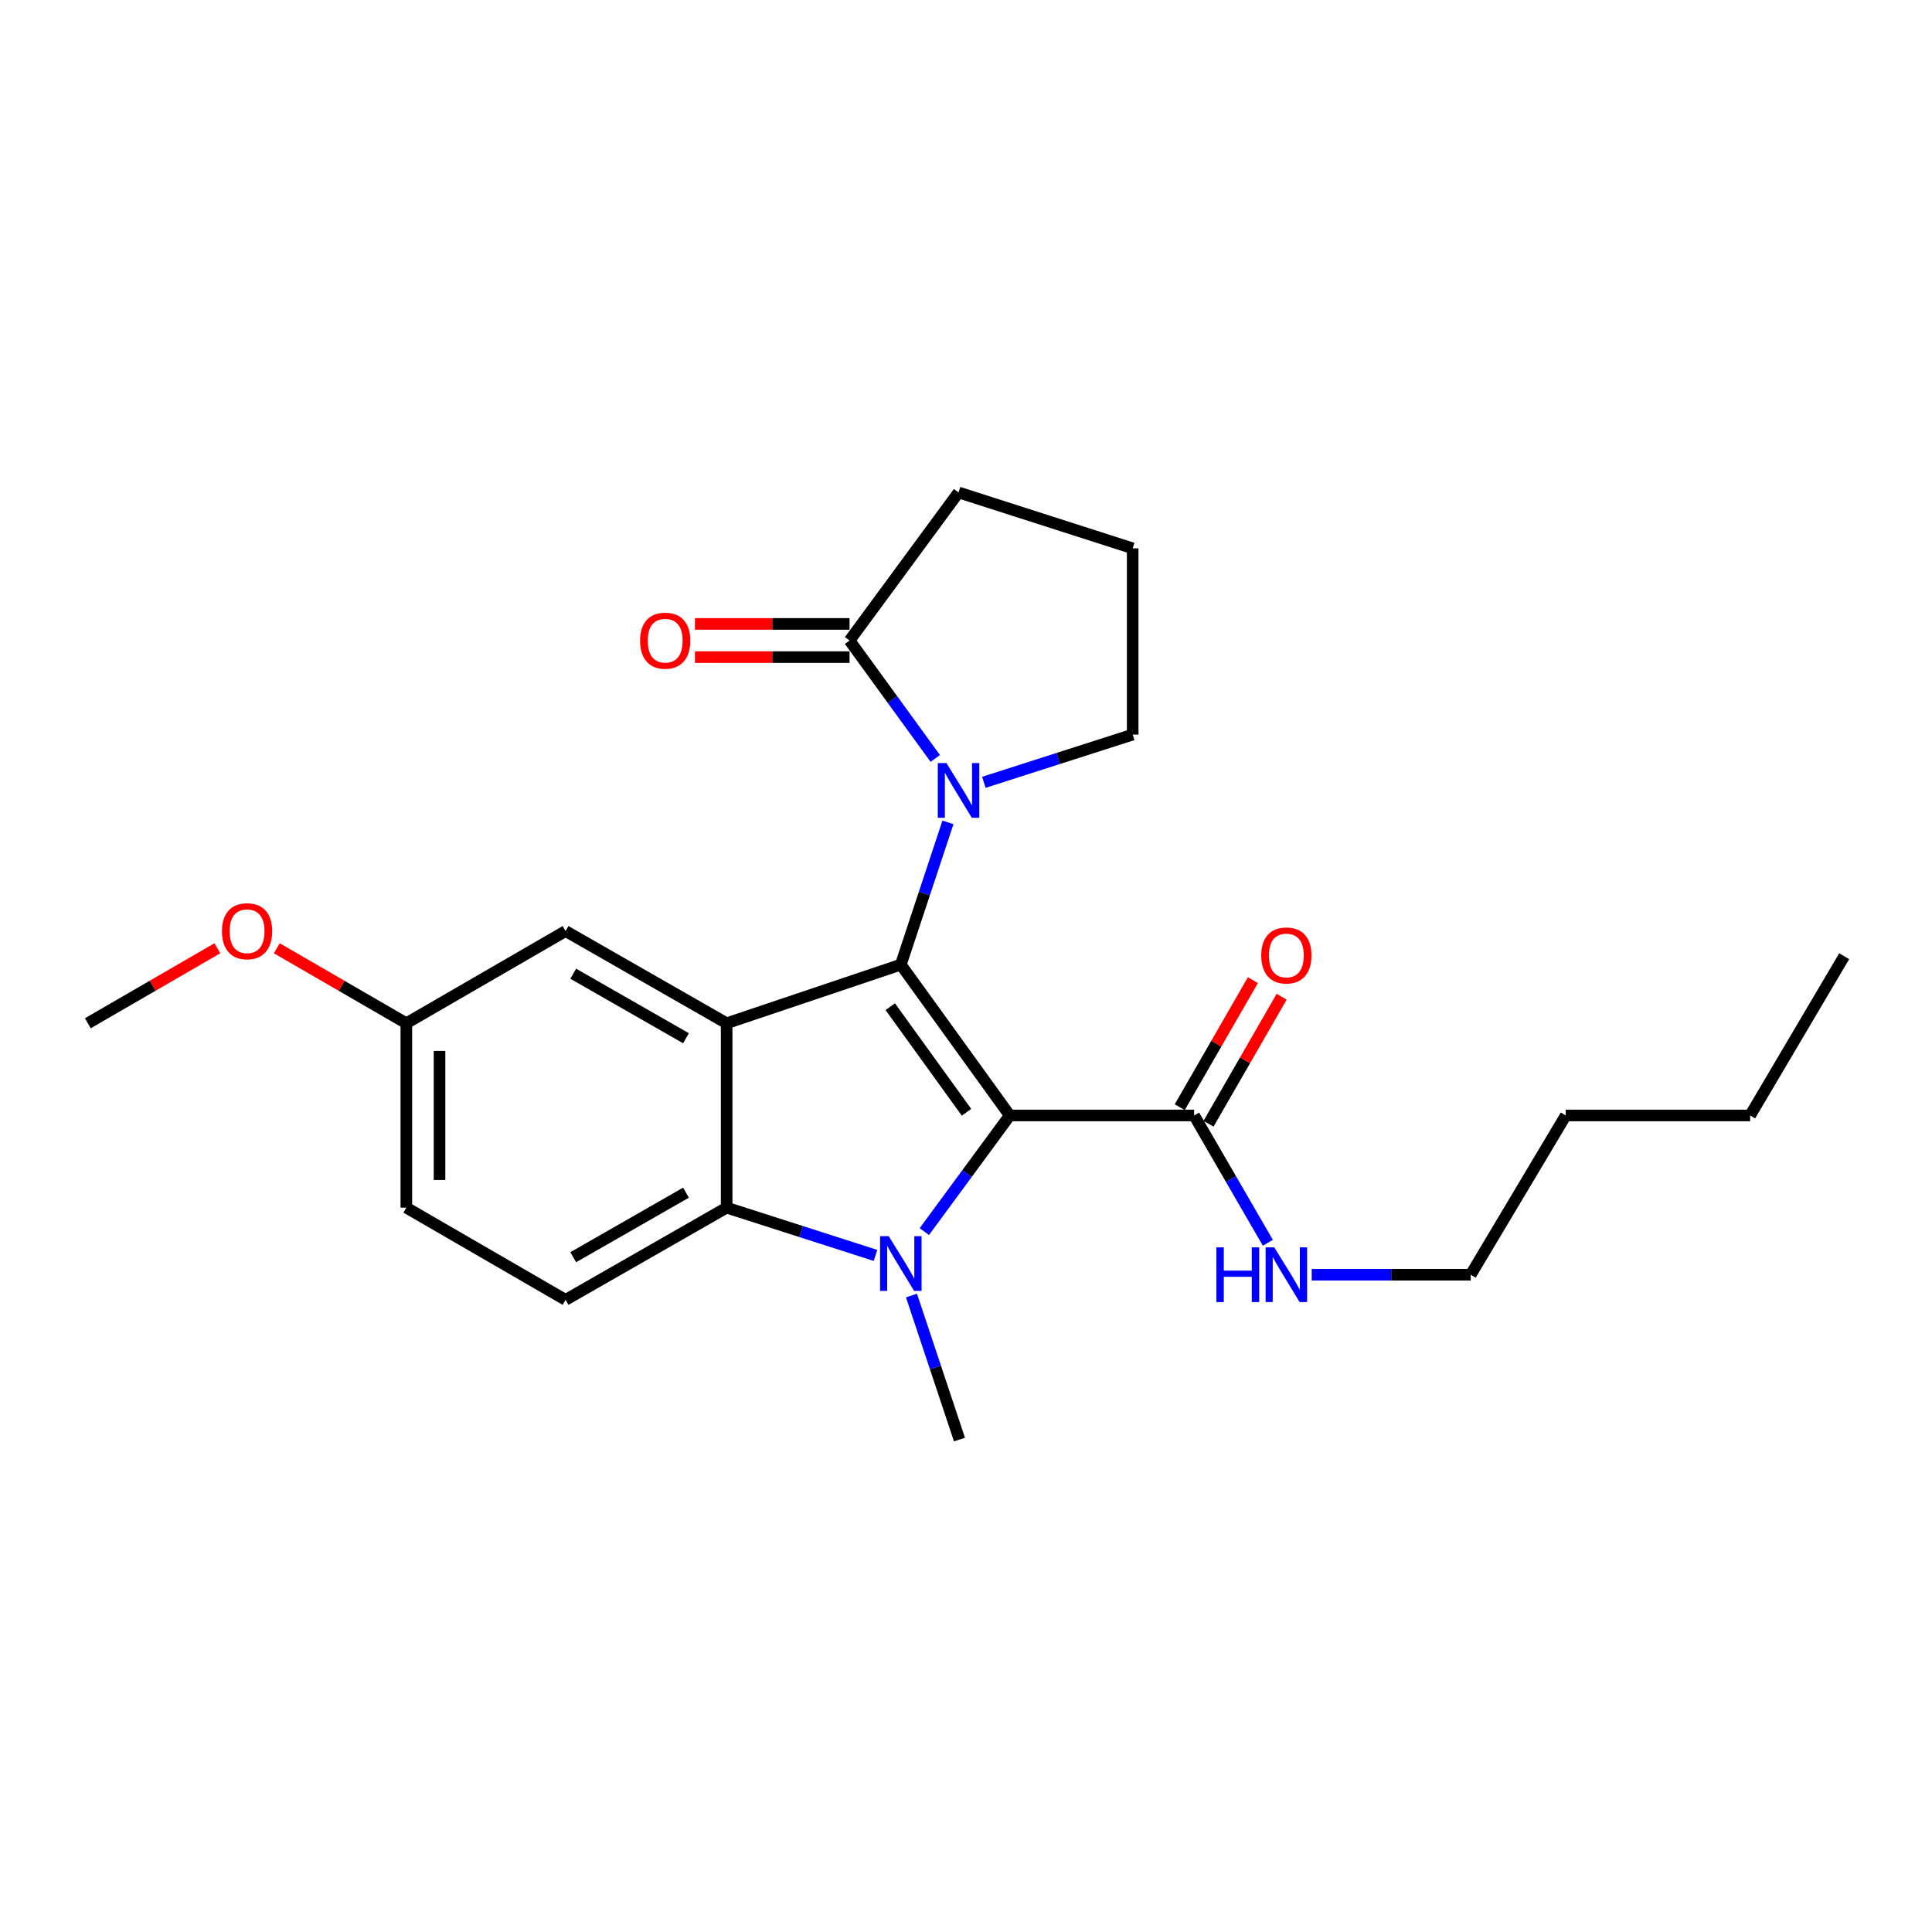 <?xml version='1.0' encoding='iso-8859-1'?>
<svg version='1.1' baseProfile='full'
              xmlns='http://www.w3.org/2000/svg'
                      xmlns:rdkit='http://www.rdkit.org/xml'
                      xmlns:xlink='http://www.w3.org/1999/xlink'
                  xml:space='preserve'
width='1000px' height='1000px' viewBox='0 0 1000 1000'>
<!-- END OF HEADER -->
<rect style='opacity:1.0;fill:#FFFFFF;stroke:none' width='1000' height='1000' x='0' y='0'> </rect>
<path class='bond-0' d='M 522.653,577.361 L 466.264,499.294' style='fill:none;fill-rule:evenodd;stroke:#000000;stroke-width:6px;stroke-linecap:butt;stroke-linejoin:miter;stroke-opacity:1' />
<path class='bond-0' d='M 500.265,575.712 L 460.793,521.065' style='fill:none;fill-rule:evenodd;stroke:#000000;stroke-width:6px;stroke-linecap:butt;stroke-linejoin:miter;stroke-opacity:1' />
<path class='bond-1' d='M 522.653,577.361 L 500.542,607.415' style='fill:none;fill-rule:evenodd;stroke:#000000;stroke-width:6px;stroke-linecap:butt;stroke-linejoin:miter;stroke-opacity:1' />
<path class='bond-1' d='M 500.542,607.415 L 478.432,637.468' style='fill:none;fill-rule:evenodd;stroke:#0000FF;stroke-width:6px;stroke-linecap:butt;stroke-linejoin:miter;stroke-opacity:1' />
<path class='bond-5' d='M 522.653,577.361 L 618.085,577.361' style='fill:none;fill-rule:evenodd;stroke:#000000;stroke-width:6px;stroke-linecap:butt;stroke-linejoin:miter;stroke-opacity:1' />
<path class='bond-2' d='M 466.264,499.294 L 376.111,529.641' style='fill:none;fill-rule:evenodd;stroke:#000000;stroke-width:6px;stroke-linecap:butt;stroke-linejoin:miter;stroke-opacity:1' />
<path class='bond-3' d='M 466.264,499.294 L 478.46,462.48' style='fill:none;fill-rule:evenodd;stroke:#000000;stroke-width:6px;stroke-linecap:butt;stroke-linejoin:miter;stroke-opacity:1' />
<path class='bond-3' d='M 478.46,462.48 L 490.656,425.666' style='fill:none;fill-rule:evenodd;stroke:#0000FF;stroke-width:6px;stroke-linecap:butt;stroke-linejoin:miter;stroke-opacity:1' />
<path class='bond-4' d='M 453.157,649.801 L 414.634,637.442' style='fill:none;fill-rule:evenodd;stroke:#0000FF;stroke-width:6px;stroke-linecap:butt;stroke-linejoin:miter;stroke-opacity:1' />
<path class='bond-4' d='M 414.634,637.442 L 376.111,625.082' style='fill:none;fill-rule:evenodd;stroke:#000000;stroke-width:6px;stroke-linecap:butt;stroke-linejoin:miter;stroke-opacity:1' />
<path class='bond-12' d='M 471.783,670.567 L 484.202,707.836' style='fill:none;fill-rule:evenodd;stroke:#0000FF;stroke-width:6px;stroke-linecap:butt;stroke-linejoin:miter;stroke-opacity:1' />
<path class='bond-12' d='M 484.202,707.836 L 496.621,745.105' style='fill:none;fill-rule:evenodd;stroke:#000000;stroke-width:6px;stroke-linecap:butt;stroke-linejoin:miter;stroke-opacity:1' />
<path class='bond-8' d='M 376.111,529.641 L 292.736,481.92' style='fill:none;fill-rule:evenodd;stroke:#000000;stroke-width:6px;stroke-linecap:butt;stroke-linejoin:miter;stroke-opacity:1' />
<path class='bond-8' d='M 355.069,537.395 L 296.707,503.991' style='fill:none;fill-rule:evenodd;stroke:#000000;stroke-width:6px;stroke-linecap:butt;stroke-linejoin:miter;stroke-opacity:1' />
<path class='bond-24' d='M 376.111,529.641 L 376.111,625.082' style='fill:none;fill-rule:evenodd;stroke:#000000;stroke-width:6px;stroke-linecap:butt;stroke-linejoin:miter;stroke-opacity:1' />
<path class='bond-6' d='M 484.097,392.573 L 461.912,362.052' style='fill:none;fill-rule:evenodd;stroke:#0000FF;stroke-width:6px;stroke-linecap:butt;stroke-linejoin:miter;stroke-opacity:1' />
<path class='bond-6' d='M 461.912,362.052 L 439.726,331.531' style='fill:none;fill-rule:evenodd;stroke:#000000;stroke-width:6px;stroke-linecap:butt;stroke-linejoin:miter;stroke-opacity:1' />
<path class='bond-14' d='M 509.24,404.928 L 547.759,392.577' style='fill:none;fill-rule:evenodd;stroke:#0000FF;stroke-width:6px;stroke-linecap:butt;stroke-linejoin:miter;stroke-opacity:1' />
<path class='bond-14' d='M 547.759,392.577 L 586.277,380.226' style='fill:none;fill-rule:evenodd;stroke:#000000;stroke-width:6px;stroke-linecap:butt;stroke-linejoin:miter;stroke-opacity:1' />
<path class='bond-7' d='M 376.111,625.082 L 292.736,672.803' style='fill:none;fill-rule:evenodd;stroke:#000000;stroke-width:6px;stroke-linecap:butt;stroke-linejoin:miter;stroke-opacity:1' />
<path class='bond-7' d='M 355.069,617.327 L 296.707,650.732' style='fill:none;fill-rule:evenodd;stroke:#000000;stroke-width:6px;stroke-linecap:butt;stroke-linejoin:miter;stroke-opacity:1' />
<path class='bond-10' d='M 625.53,581.648 L 644.458,548.775' style='fill:none;fill-rule:evenodd;stroke:#000000;stroke-width:6px;stroke-linecap:butt;stroke-linejoin:miter;stroke-opacity:1' />
<path class='bond-10' d='M 644.458,548.775 L 663.385,515.902' style='fill:none;fill-rule:evenodd;stroke:#FF0000;stroke-width:6px;stroke-linecap:butt;stroke-linejoin:miter;stroke-opacity:1' />
<path class='bond-10' d='M 610.639,573.074 L 629.567,540.201' style='fill:none;fill-rule:evenodd;stroke:#000000;stroke-width:6px;stroke-linecap:butt;stroke-linejoin:miter;stroke-opacity:1' />
<path class='bond-10' d='M 629.567,540.201 L 648.494,507.328' style='fill:none;fill-rule:evenodd;stroke:#FF0000;stroke-width:6px;stroke-linecap:butt;stroke-linejoin:miter;stroke-opacity:1' />
<path class='bond-11' d='M 618.085,577.361 L 637.161,610.306' style='fill:none;fill-rule:evenodd;stroke:#000000;stroke-width:6px;stroke-linecap:butt;stroke-linejoin:miter;stroke-opacity:1' />
<path class='bond-11' d='M 637.161,610.306 L 656.237,643.25' style='fill:none;fill-rule:evenodd;stroke:#0000FF;stroke-width:6px;stroke-linecap:butt;stroke-linejoin:miter;stroke-opacity:1' />
<path class='bond-9' d='M 439.726,322.94 L 399.708,322.94' style='fill:none;fill-rule:evenodd;stroke:#000000;stroke-width:6px;stroke-linecap:butt;stroke-linejoin:miter;stroke-opacity:1' />
<path class='bond-9' d='M 399.708,322.94 L 359.689,322.94' style='fill:none;fill-rule:evenodd;stroke:#FF0000;stroke-width:6px;stroke-linecap:butt;stroke-linejoin:miter;stroke-opacity:1' />
<path class='bond-9' d='M 439.726,340.122 L 399.708,340.122' style='fill:none;fill-rule:evenodd;stroke:#000000;stroke-width:6px;stroke-linecap:butt;stroke-linejoin:miter;stroke-opacity:1' />
<path class='bond-9' d='M 399.708,340.122 L 359.689,340.122' style='fill:none;fill-rule:evenodd;stroke:#FF0000;stroke-width:6px;stroke-linecap:butt;stroke-linejoin:miter;stroke-opacity:1' />
<path class='bond-16' d='M 439.726,331.531 L 496.134,254.895' style='fill:none;fill-rule:evenodd;stroke:#000000;stroke-width:6px;stroke-linecap:butt;stroke-linejoin:miter;stroke-opacity:1' />
<path class='bond-15' d='M 292.736,672.803 L 210.315,625.082' style='fill:none;fill-rule:evenodd;stroke:#000000;stroke-width:6px;stroke-linecap:butt;stroke-linejoin:miter;stroke-opacity:1' />
<path class='bond-13' d='M 292.736,481.92 L 210.315,529.641' style='fill:none;fill-rule:evenodd;stroke:#000000;stroke-width:6px;stroke-linecap:butt;stroke-linejoin:miter;stroke-opacity:1' />
<path class='bond-19' d='M 678.941,659.792 L 720.094,659.792' style='fill:none;fill-rule:evenodd;stroke:#0000FF;stroke-width:6px;stroke-linecap:butt;stroke-linejoin:miter;stroke-opacity:1' />
<path class='bond-19' d='M 720.094,659.792 L 761.247,659.792' style='fill:none;fill-rule:evenodd;stroke:#000000;stroke-width:6px;stroke-linecap:butt;stroke-linejoin:miter;stroke-opacity:1' />
<path class='bond-17' d='M 210.315,529.641 L 176.791,510.232' style='fill:none;fill-rule:evenodd;stroke:#000000;stroke-width:6px;stroke-linecap:butt;stroke-linejoin:miter;stroke-opacity:1' />
<path class='bond-17' d='M 176.791,510.232 L 143.266,490.824' style='fill:none;fill-rule:evenodd;stroke:#FF0000;stroke-width:6px;stroke-linecap:butt;stroke-linejoin:miter;stroke-opacity:1' />
<path class='bond-25' d='M 210.315,529.641 L 210.315,625.082' style='fill:none;fill-rule:evenodd;stroke:#000000;stroke-width:6px;stroke-linecap:butt;stroke-linejoin:miter;stroke-opacity:1' />
<path class='bond-25' d='M 227.498,543.957 L 227.498,610.766' style='fill:none;fill-rule:evenodd;stroke:#000000;stroke-width:6px;stroke-linecap:butt;stroke-linejoin:miter;stroke-opacity:1' />
<path class='bond-18' d='M 586.277,380.226 L 586.277,283.82' style='fill:none;fill-rule:evenodd;stroke:#000000;stroke-width:6px;stroke-linecap:butt;stroke-linejoin:miter;stroke-opacity:1' />
<path class='bond-26' d='M 496.134,254.895 L 586.277,283.82' style='fill:none;fill-rule:evenodd;stroke:#000000;stroke-width:6px;stroke-linecap:butt;stroke-linejoin:miter;stroke-opacity:1' />
<path class='bond-20' d='M 112.504,490.824 L 78.979,510.232' style='fill:none;fill-rule:evenodd;stroke:#FF0000;stroke-width:6px;stroke-linecap:butt;stroke-linejoin:miter;stroke-opacity:1' />
<path class='bond-20' d='M 78.979,510.232 L 45.455,529.641' style='fill:none;fill-rule:evenodd;stroke:#000000;stroke-width:6px;stroke-linecap:butt;stroke-linejoin:miter;stroke-opacity:1' />
<path class='bond-21' d='M 761.247,659.792 L 810.429,577.361' style='fill:none;fill-rule:evenodd;stroke:#000000;stroke-width:6px;stroke-linecap:butt;stroke-linejoin:miter;stroke-opacity:1' />
<path class='bond-22' d='M 810.429,577.361 L 905.87,577.361' style='fill:none;fill-rule:evenodd;stroke:#000000;stroke-width:6px;stroke-linecap:butt;stroke-linejoin:miter;stroke-opacity:1' />
<path class='bond-23' d='M 905.87,577.361 L 954.545,494.941' style='fill:none;fill-rule:evenodd;stroke:#000000;stroke-width:6px;stroke-linecap:butt;stroke-linejoin:miter;stroke-opacity:1' />
<path  class='atom-2' d='M 460.004 639.847
L 469.284 654.847
Q 470.204 656.327, 471.684 659.007
Q 473.164 661.687, 473.244 661.847
L 473.244 639.847
L 477.004 639.847
L 477.004 668.167
L 473.124 668.167
L 463.164 651.767
Q 462.004 649.847, 460.764 647.647
Q 459.564 645.447, 459.204 644.767
L 459.204 668.167
L 455.524 668.167
L 455.524 639.847
L 460.004 639.847
' fill='#0000FF'/>
<path  class='atom-4' d='M 489.874 394.971
L 499.154 409.971
Q 500.074 411.451, 501.554 414.131
Q 503.034 416.811, 503.114 416.971
L 503.114 394.971
L 506.874 394.971
L 506.874 423.291
L 502.994 423.291
L 493.034 406.891
Q 491.874 404.971, 490.634 402.771
Q 489.434 400.571, 489.074 399.891
L 489.074 423.291
L 485.394 423.291
L 485.394 394.971
L 489.874 394.971
' fill='#0000FF'/>
<path  class='atom-10' d='M 331.304 331.611
Q 331.304 324.811, 334.664 321.011
Q 338.024 317.211, 344.304 317.211
Q 350.584 317.211, 353.944 321.011
Q 357.304 324.811, 357.304 331.611
Q 357.304 338.491, 353.904 342.411
Q 350.504 346.291, 344.304 346.291
Q 338.064 346.291, 334.664 342.411
Q 331.304 338.531, 331.304 331.611
M 344.304 343.091
Q 348.624 343.091, 350.944 340.211
Q 353.304 337.291, 353.304 331.611
Q 353.304 326.051, 350.944 323.251
Q 348.624 320.411, 344.304 320.411
Q 339.984 320.411, 337.624 323.211
Q 335.304 326.011, 335.304 331.611
Q 335.304 337.331, 337.624 340.211
Q 339.984 343.091, 344.304 343.091
' fill='#FF0000'/>
<path  class='atom-11' d='M 652.815 494.543
Q 652.815 487.743, 656.175 483.943
Q 659.535 480.143, 665.815 480.143
Q 672.095 480.143, 675.455 483.943
Q 678.815 487.743, 678.815 494.543
Q 678.815 501.423, 675.415 505.343
Q 672.015 509.223, 665.815 509.223
Q 659.575 509.223, 656.175 505.343
Q 652.815 501.463, 652.815 494.543
M 665.815 506.023
Q 670.135 506.023, 672.455 503.143
Q 674.815 500.223, 674.815 494.543
Q 674.815 488.983, 672.455 486.183
Q 670.135 483.343, 665.815 483.343
Q 661.495 483.343, 659.135 486.143
Q 656.815 488.943, 656.815 494.543
Q 656.815 500.263, 659.135 503.143
Q 661.495 506.023, 665.815 506.023
' fill='#FF0000'/>
<path  class='atom-12' d='M 629.595 645.632
L 633.435 645.632
L 633.435 657.672
L 647.915 657.672
L 647.915 645.632
L 651.755 645.632
L 651.755 673.952
L 647.915 673.952
L 647.915 660.872
L 633.435 660.872
L 633.435 673.952
L 629.595 673.952
L 629.595 645.632
' fill='#0000FF'/>
<path  class='atom-12' d='M 659.555 645.632
L 668.835 660.632
Q 669.755 662.112, 671.235 664.792
Q 672.715 667.472, 672.795 667.632
L 672.795 645.632
L 676.555 645.632
L 676.555 673.952
L 672.675 673.952
L 662.715 657.552
Q 661.555 655.632, 660.315 653.432
Q 659.115 651.232, 658.755 650.552
L 658.755 673.952
L 655.075 673.952
L 655.075 645.632
L 659.555 645.632
' fill='#0000FF'/>
<path  class='atom-18' d='M 114.885 482
Q 114.885 475.2, 118.245 471.4
Q 121.605 467.6, 127.885 467.6
Q 134.165 467.6, 137.525 471.4
Q 140.885 475.2, 140.885 482
Q 140.885 488.88, 137.485 492.8
Q 134.085 496.68, 127.885 496.68
Q 121.645 496.68, 118.245 492.8
Q 114.885 488.92, 114.885 482
M 127.885 493.48
Q 132.205 493.48, 134.525 490.6
Q 136.885 487.68, 136.885 482
Q 136.885 476.44, 134.525 473.64
Q 132.205 470.8, 127.885 470.8
Q 123.565 470.8, 121.205 473.6
Q 118.885 476.4, 118.885 482
Q 118.885 487.72, 121.205 490.6
Q 123.565 493.48, 127.885 493.48
' fill='#FF0000'/>
</svg>
